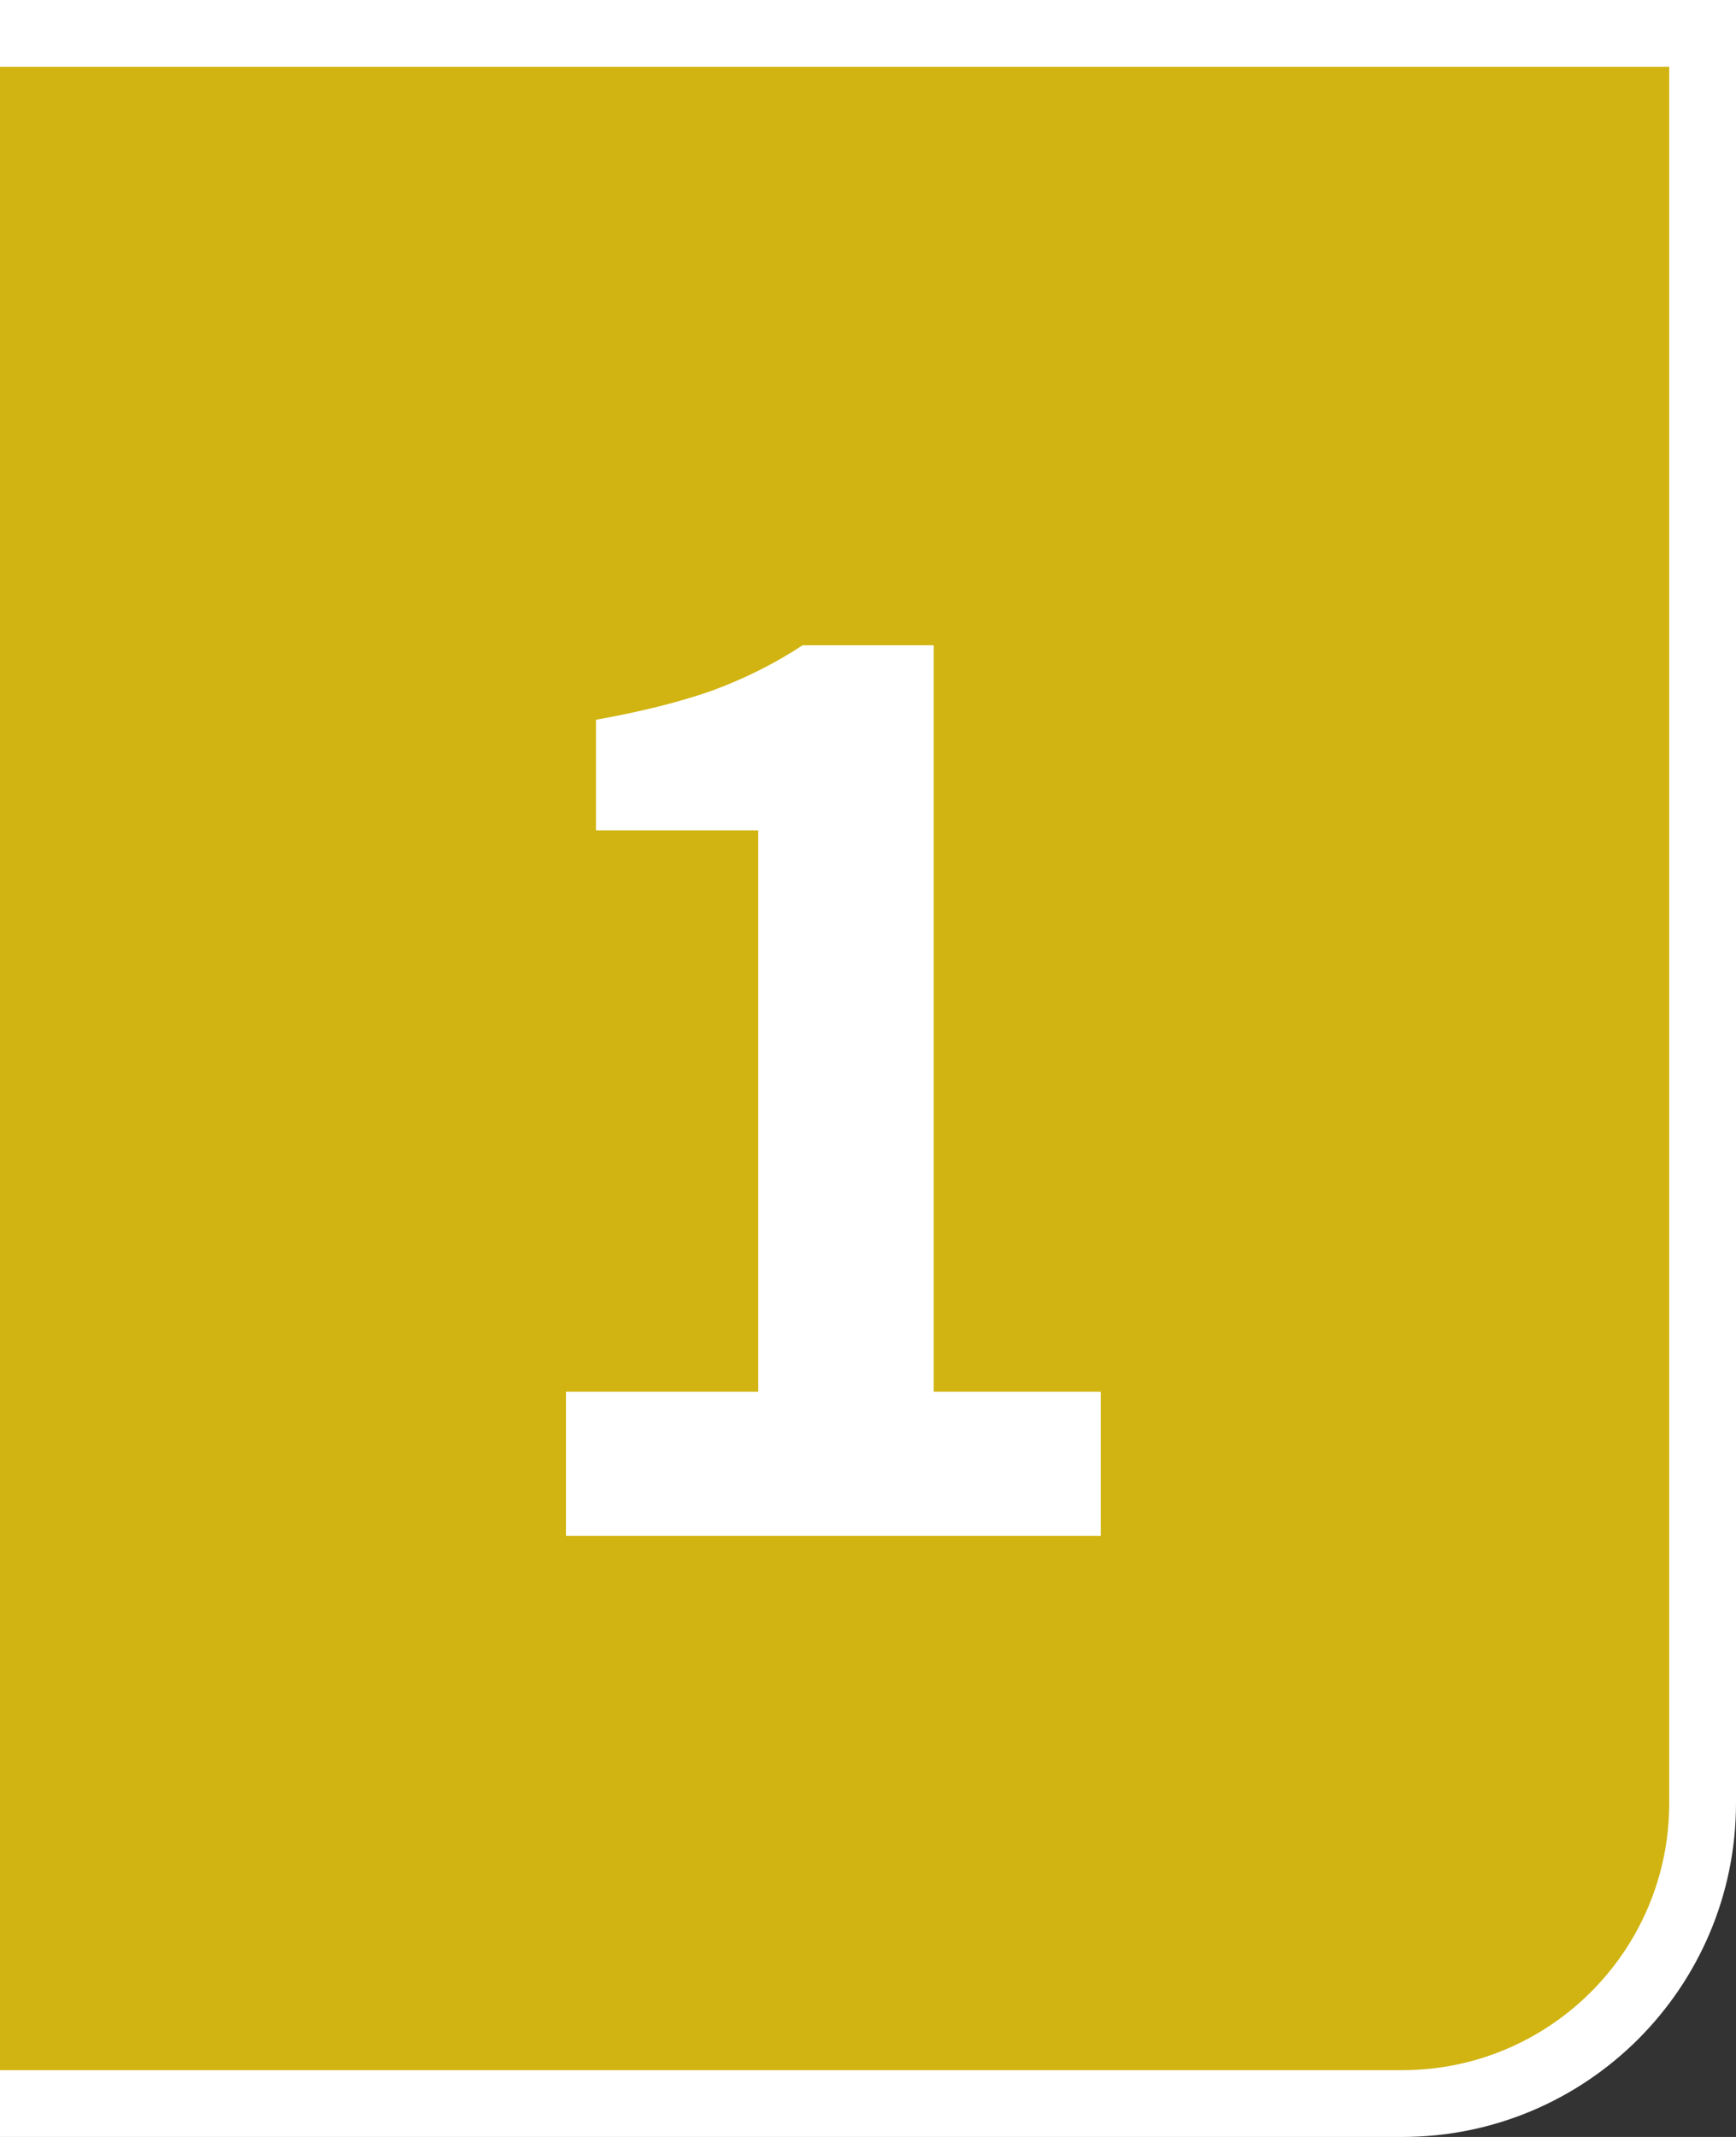 <svg width="26" height="32" viewBox="0 0 26 32" fill="none" xmlns="http://www.w3.org/2000/svg">
<rect x="0" y="0" width="26" height="32" fill="#333333" stroke="none"/>
<path d="M25.5 0.5V27C25.5 29.485 23.485 31.5 21 31.5H-0.5V0.5H25.5Z" fill="#D1B411"/>
<path d="M25.5 0.5V27C25.5 29.485 23.485 31.5 21 31.5H-0.5V0.5H25.5Z" stroke="white"/>
<path d="M8.476 23V20.84H11.356V12.434H8.926V10.778C9.598 10.658 10.174 10.514 10.654 10.346C11.146 10.166 11.602 9.938 12.022 9.662H13.984V20.84H16.486V23H8.476Z" fill="white"/>
</svg>
